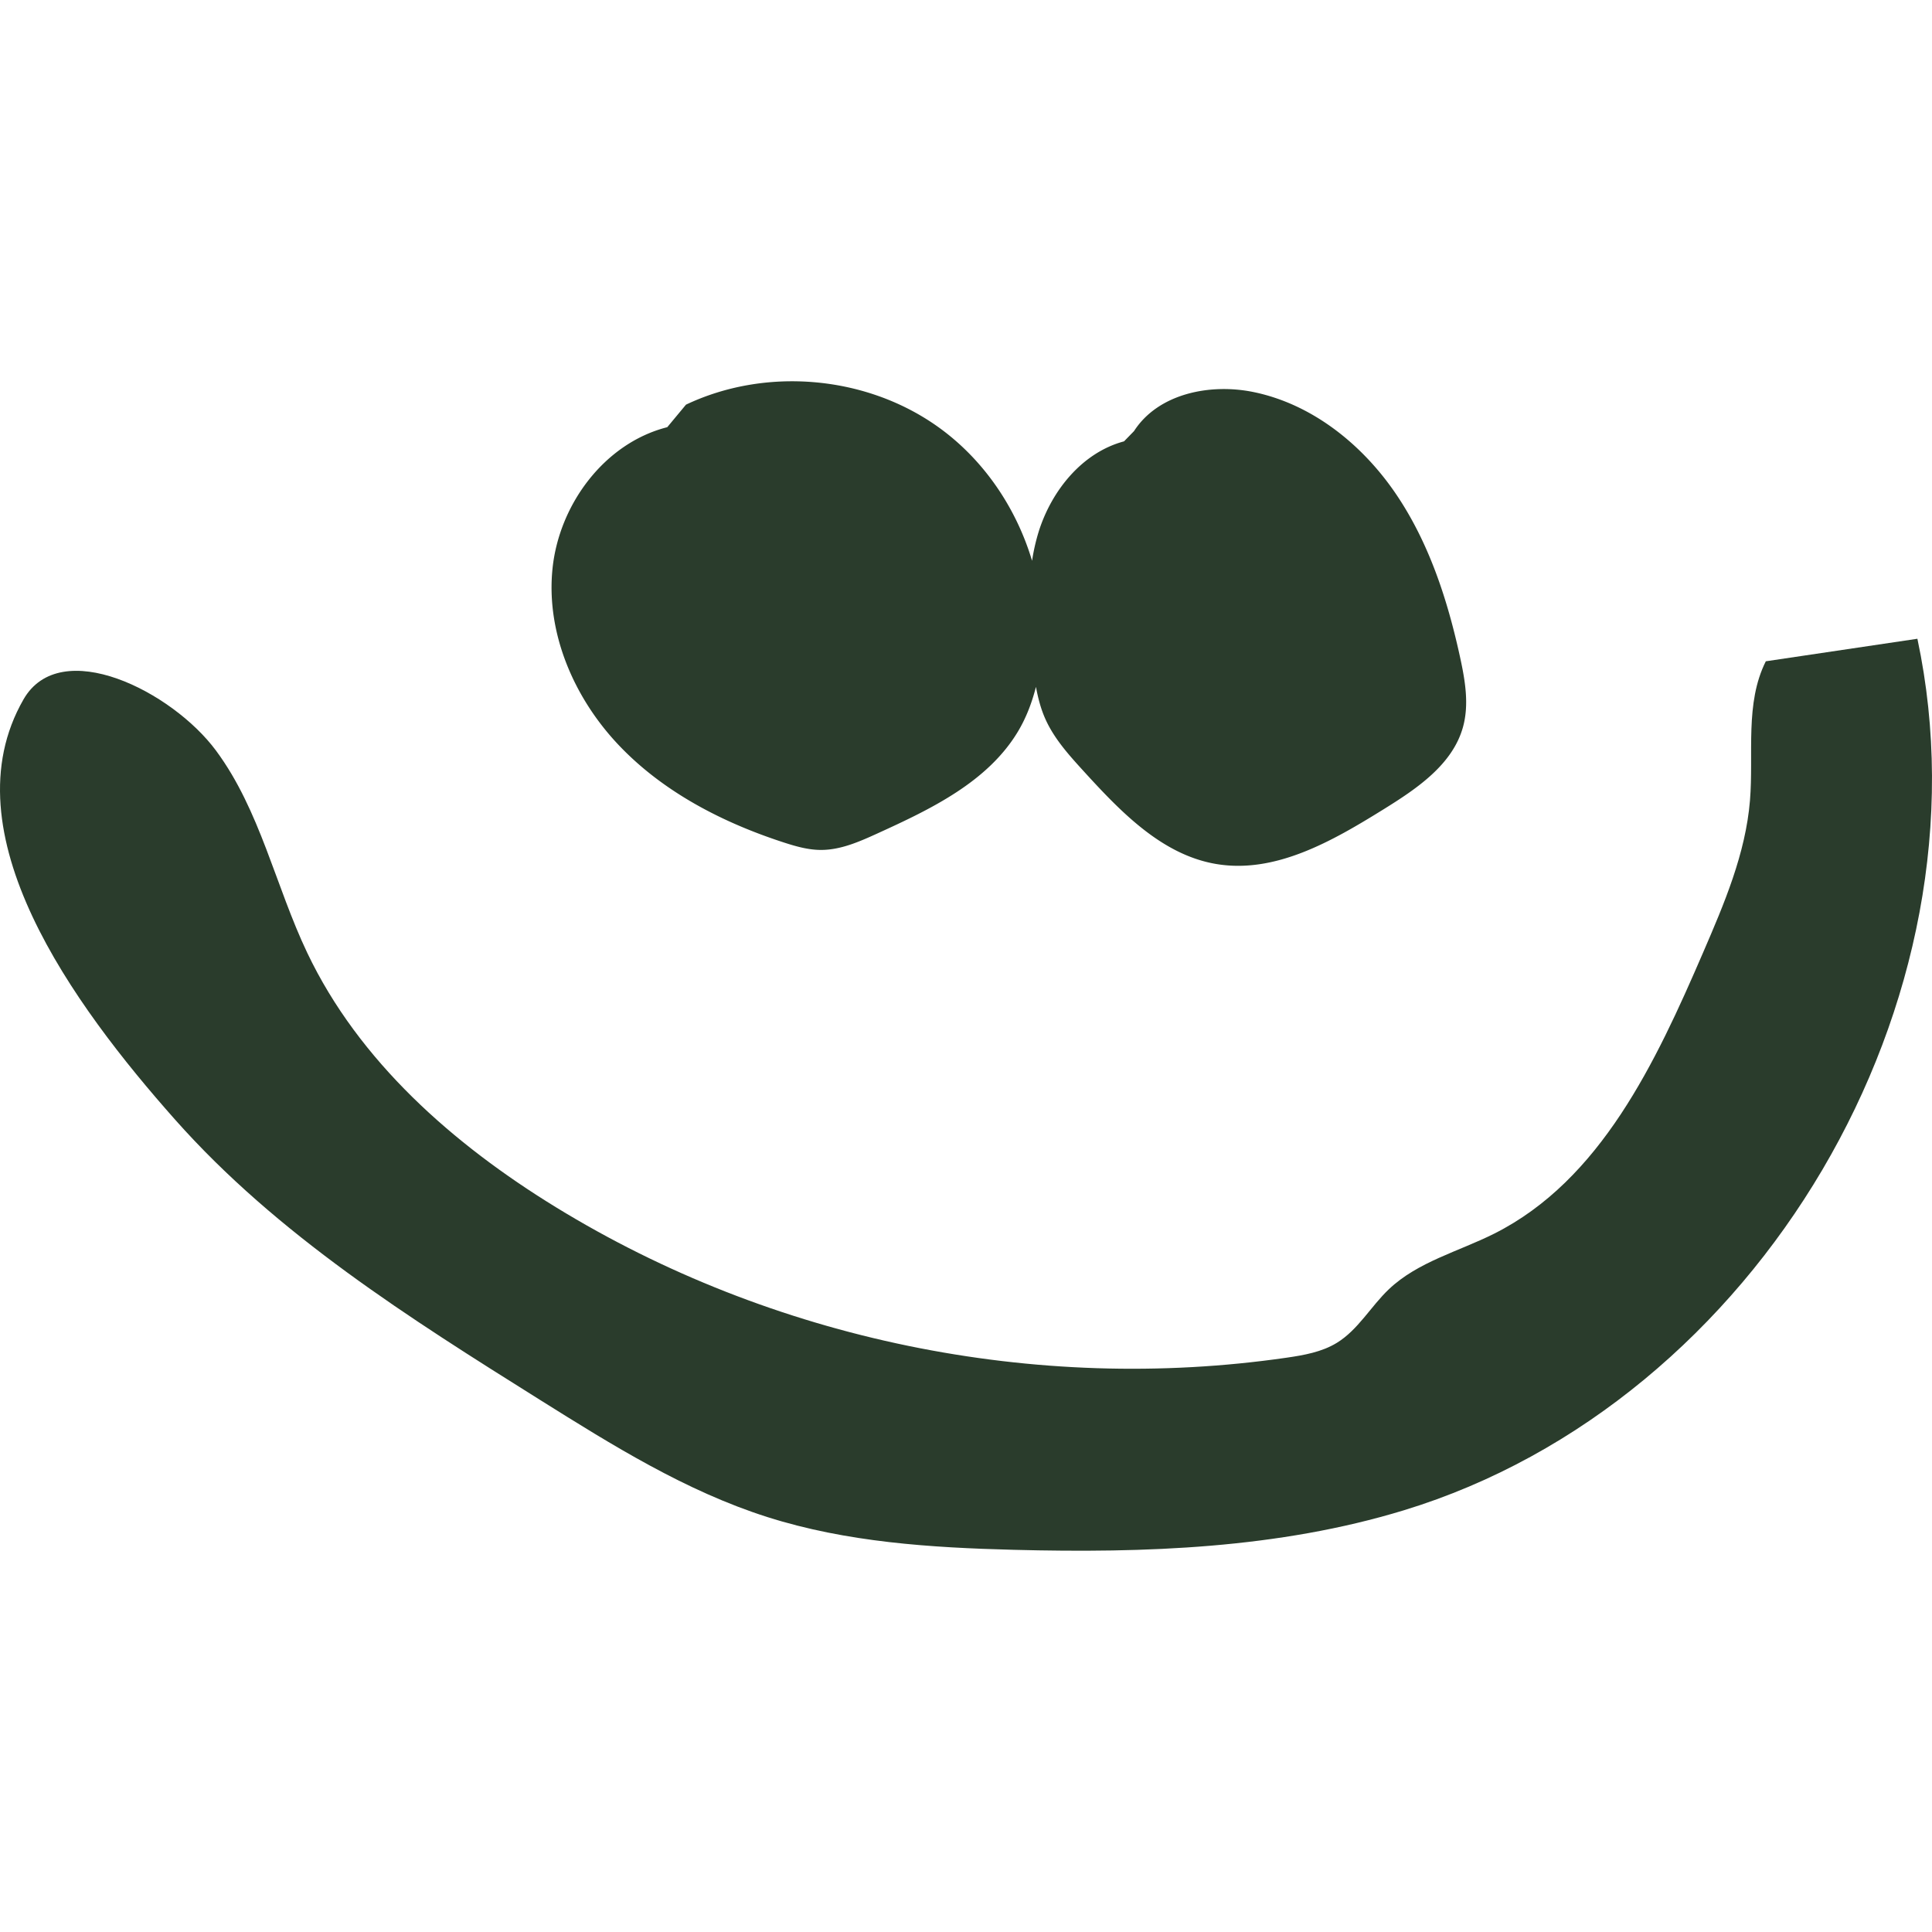 <svg preserveAspectRatio="xMidYMid meet" data-bbox="20.207 51.7 159.586 96.599" viewBox="20.207 51.7 159.586 96.599" height="200" width="200" xmlns="http://www.w3.org/2000/svg" data-type="color" role="presentation" aria-hidden="true" aria-label="">
    <g>
        <switch>
            <g>
                <path d="m178.587 72.969-12.521 1.861c-1.745 3.479-.99 7.622-1.309 11.501-.361 4.391-2.131 8.527-3.878 12.572-3.905 9.042-8.448 18.784-17.25 23.206-2.945 1.479-6.309 2.321-8.699 4.591-1.498 1.423-2.539 3.35-4.301 4.429-1.242.76-2.718 1.018-4.159 1.227-20.743 3.004-42.49-1.478-60.355-12.437-8.462-5.191-16.258-12.039-20.526-21.002-2.632-5.527-3.89-11.77-7.528-16.694-3.637-4.924-12.86-9.554-15.911-4.247-6.327 11.007 4.111 25.24 12.538 34.735s19.342 16.37 30.099 23.113c5.99 3.755 12.061 7.548 18.798 9.691 6.548 2.083 13.494 2.532 20.362 2.709 10.843.28 21.857-.102 32.232-3.269 29.247-8.929 48.775-42.076 42.408-71.986z" fill="#2A3C2C" data-color="1"></path>
                <path d="M84.915 89.784c.997.325 2.021.621 3.07.628 1.654.012 3.221-.688 4.726-1.374 4.408-2.009 9.078-4.246 11.575-8.398.689-1.145 1.162-2.402 1.493-3.698.173.941.413 1.864.812 2.731.737 1.606 1.947 2.939 3.137 4.244 3.054 3.348 6.45 6.889 10.917 7.653 4.89.837 9.609-1.885 13.825-4.5 2.757-1.71 5.734-3.703 6.589-6.833.504-1.847.172-3.811-.234-5.682-1.041-4.797-2.587-9.565-5.358-13.617-2.771-4.052-6.889-7.348-11.696-8.343-3.611-.747-7.894.12-9.891 3.22l-.826.848c-3.447.921-5.974 4.049-7.048 7.451a16.59 16.59 0 0 0-.549 2.414c-1.336-4.477-4.123-8.533-7.966-11.201-5.933-4.121-14.094-4.792-20.621-1.695l-1.546 1.861c-5.174 1.312-8.93 6.366-9.478 11.676-.548 5.31 1.765 10.662 5.43 14.544 3.665 3.883 8.563 6.418 13.639 8.071z" fill="#2A3C2C" data-color="1"></path>
            </g>
        </switch>
    </g>
</svg>